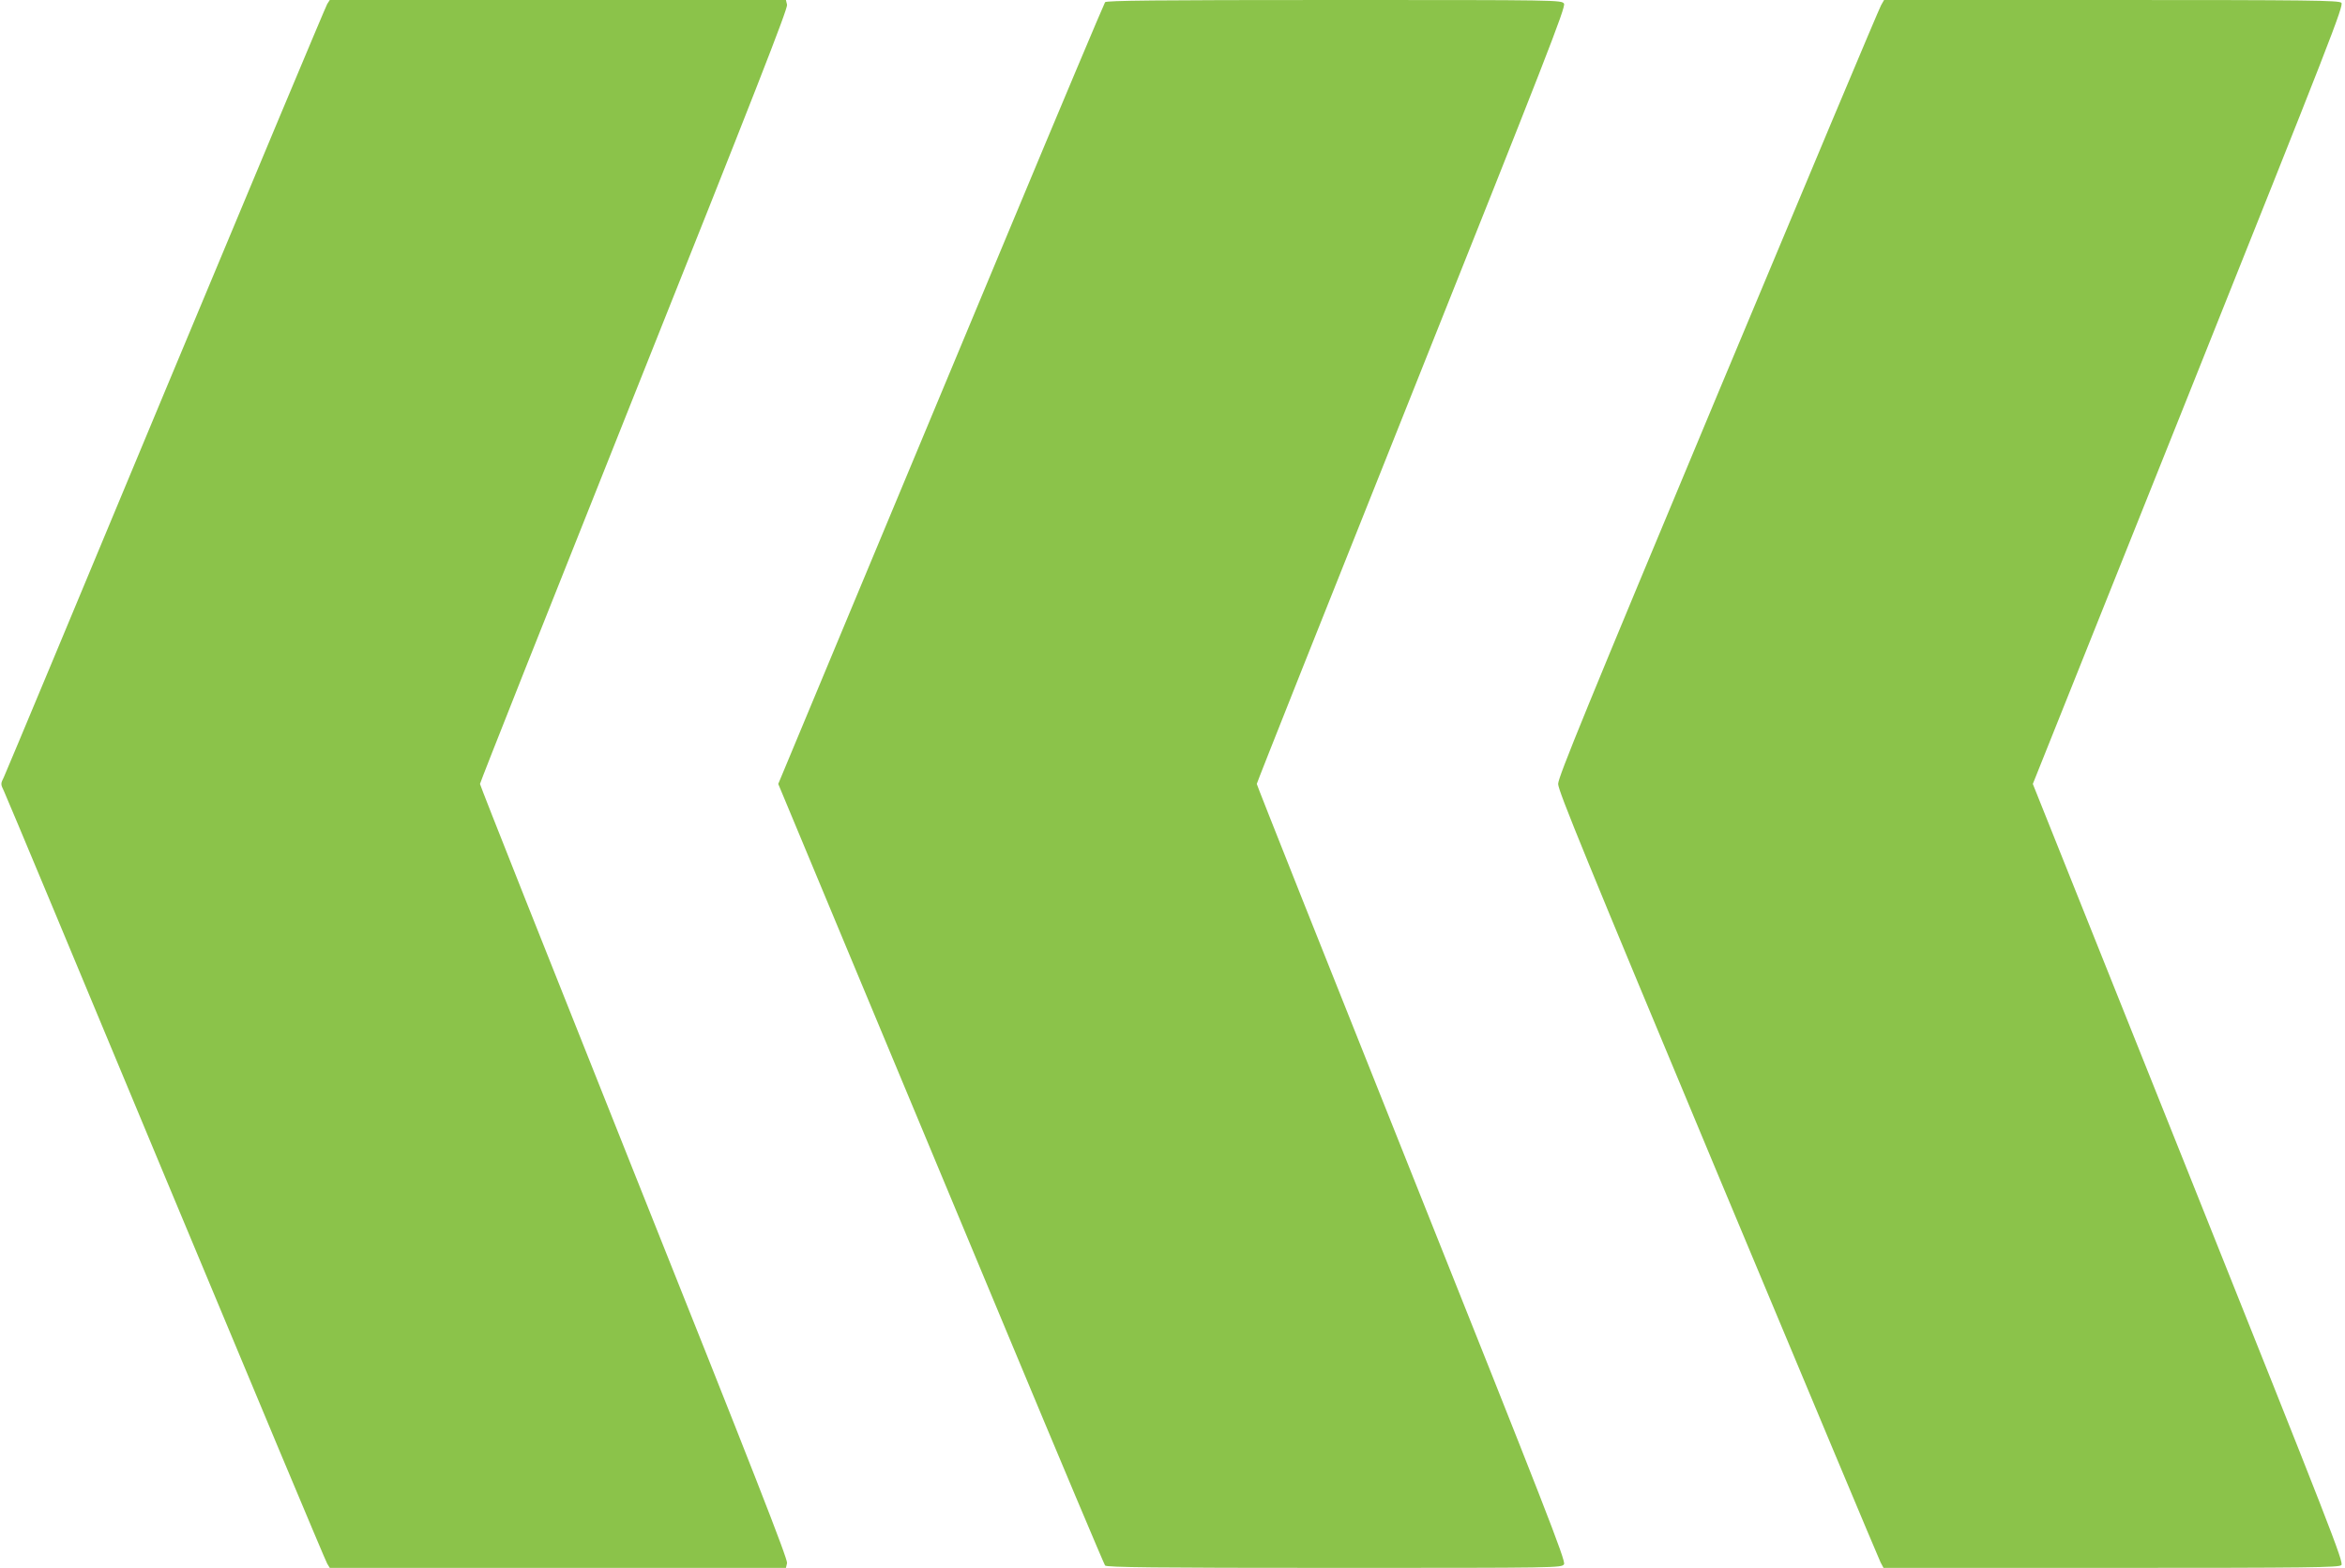 <?xml version="1.0" standalone="no"?>
<!DOCTYPE svg PUBLIC "-//W3C//DTD SVG 20010904//EN"
 "http://www.w3.org/TR/2001/REC-SVG-20010904/DTD/svg10.dtd">
<svg version="1.0" xmlns="http://www.w3.org/2000/svg"
 width="1280pt" height="856pt" viewBox="0 0 1280 856"
 preserveAspectRatio="xMidYMid meet">
<g transform="translate(0,856) scale(0.1,-0.1)"
fill="#8bc34a" stroke="none">
<path d="M1786 8538 c-8 -13 -404 -959 -881 -2103 -476 -1144 -874 -2097 -884
-2118 -18 -36 -18 -38 0 -75 10 -20 408 -973 884 -2117 477 -1144 873 -2090
881 -2102 l14 -23 1245 0 1245 0 6 26 c5 20 -182 498 -835 2133 -462 1158
-841 2113 -841 2121 0 8 379 963 841 2121 653 1635 840 2113 835 2133 l-6 26
-1245 0 -1245 0 -14 -22z"/>
<path d="M6032 8548 c-5 -7 -243 -571 -527 -1253 -284 -682 -683 -1639 -887
-2127 l-370 -888 370 -888 c204 -488 603 -1445 887 -2127 284 -682 522 -1246
527 -1252 8 -10 271 -13 1252 -13 1222 0 1241 0 1253 20 11 17 -100 300 -832
2134 -465 1164 -845 2120 -845 2126 0 6 380 962 845 2126 732 1834 843 2117
832 2134 -12 20 -31 20 -1253 20 -981 0 -1244 -3 -1252 -12z"/>
<path d="M10268 8532 c-10 -16 -410 -969 -890 -2118 -718 -1719 -873 -2097
-873 -2134 0 -37 155 -415 872 -2132 480 -1148 879 -2101 888 -2118 l16 -30
1241 0 c1083 0 1244 2 1258 15 15 13 -56 194 -834 2140 l-850 2125 850 2125
c778 1946 849 2127 834 2140 -14 13 -175 15 -1256 15 l-1240 0 -16 -28z"/>
</g>
</svg>
